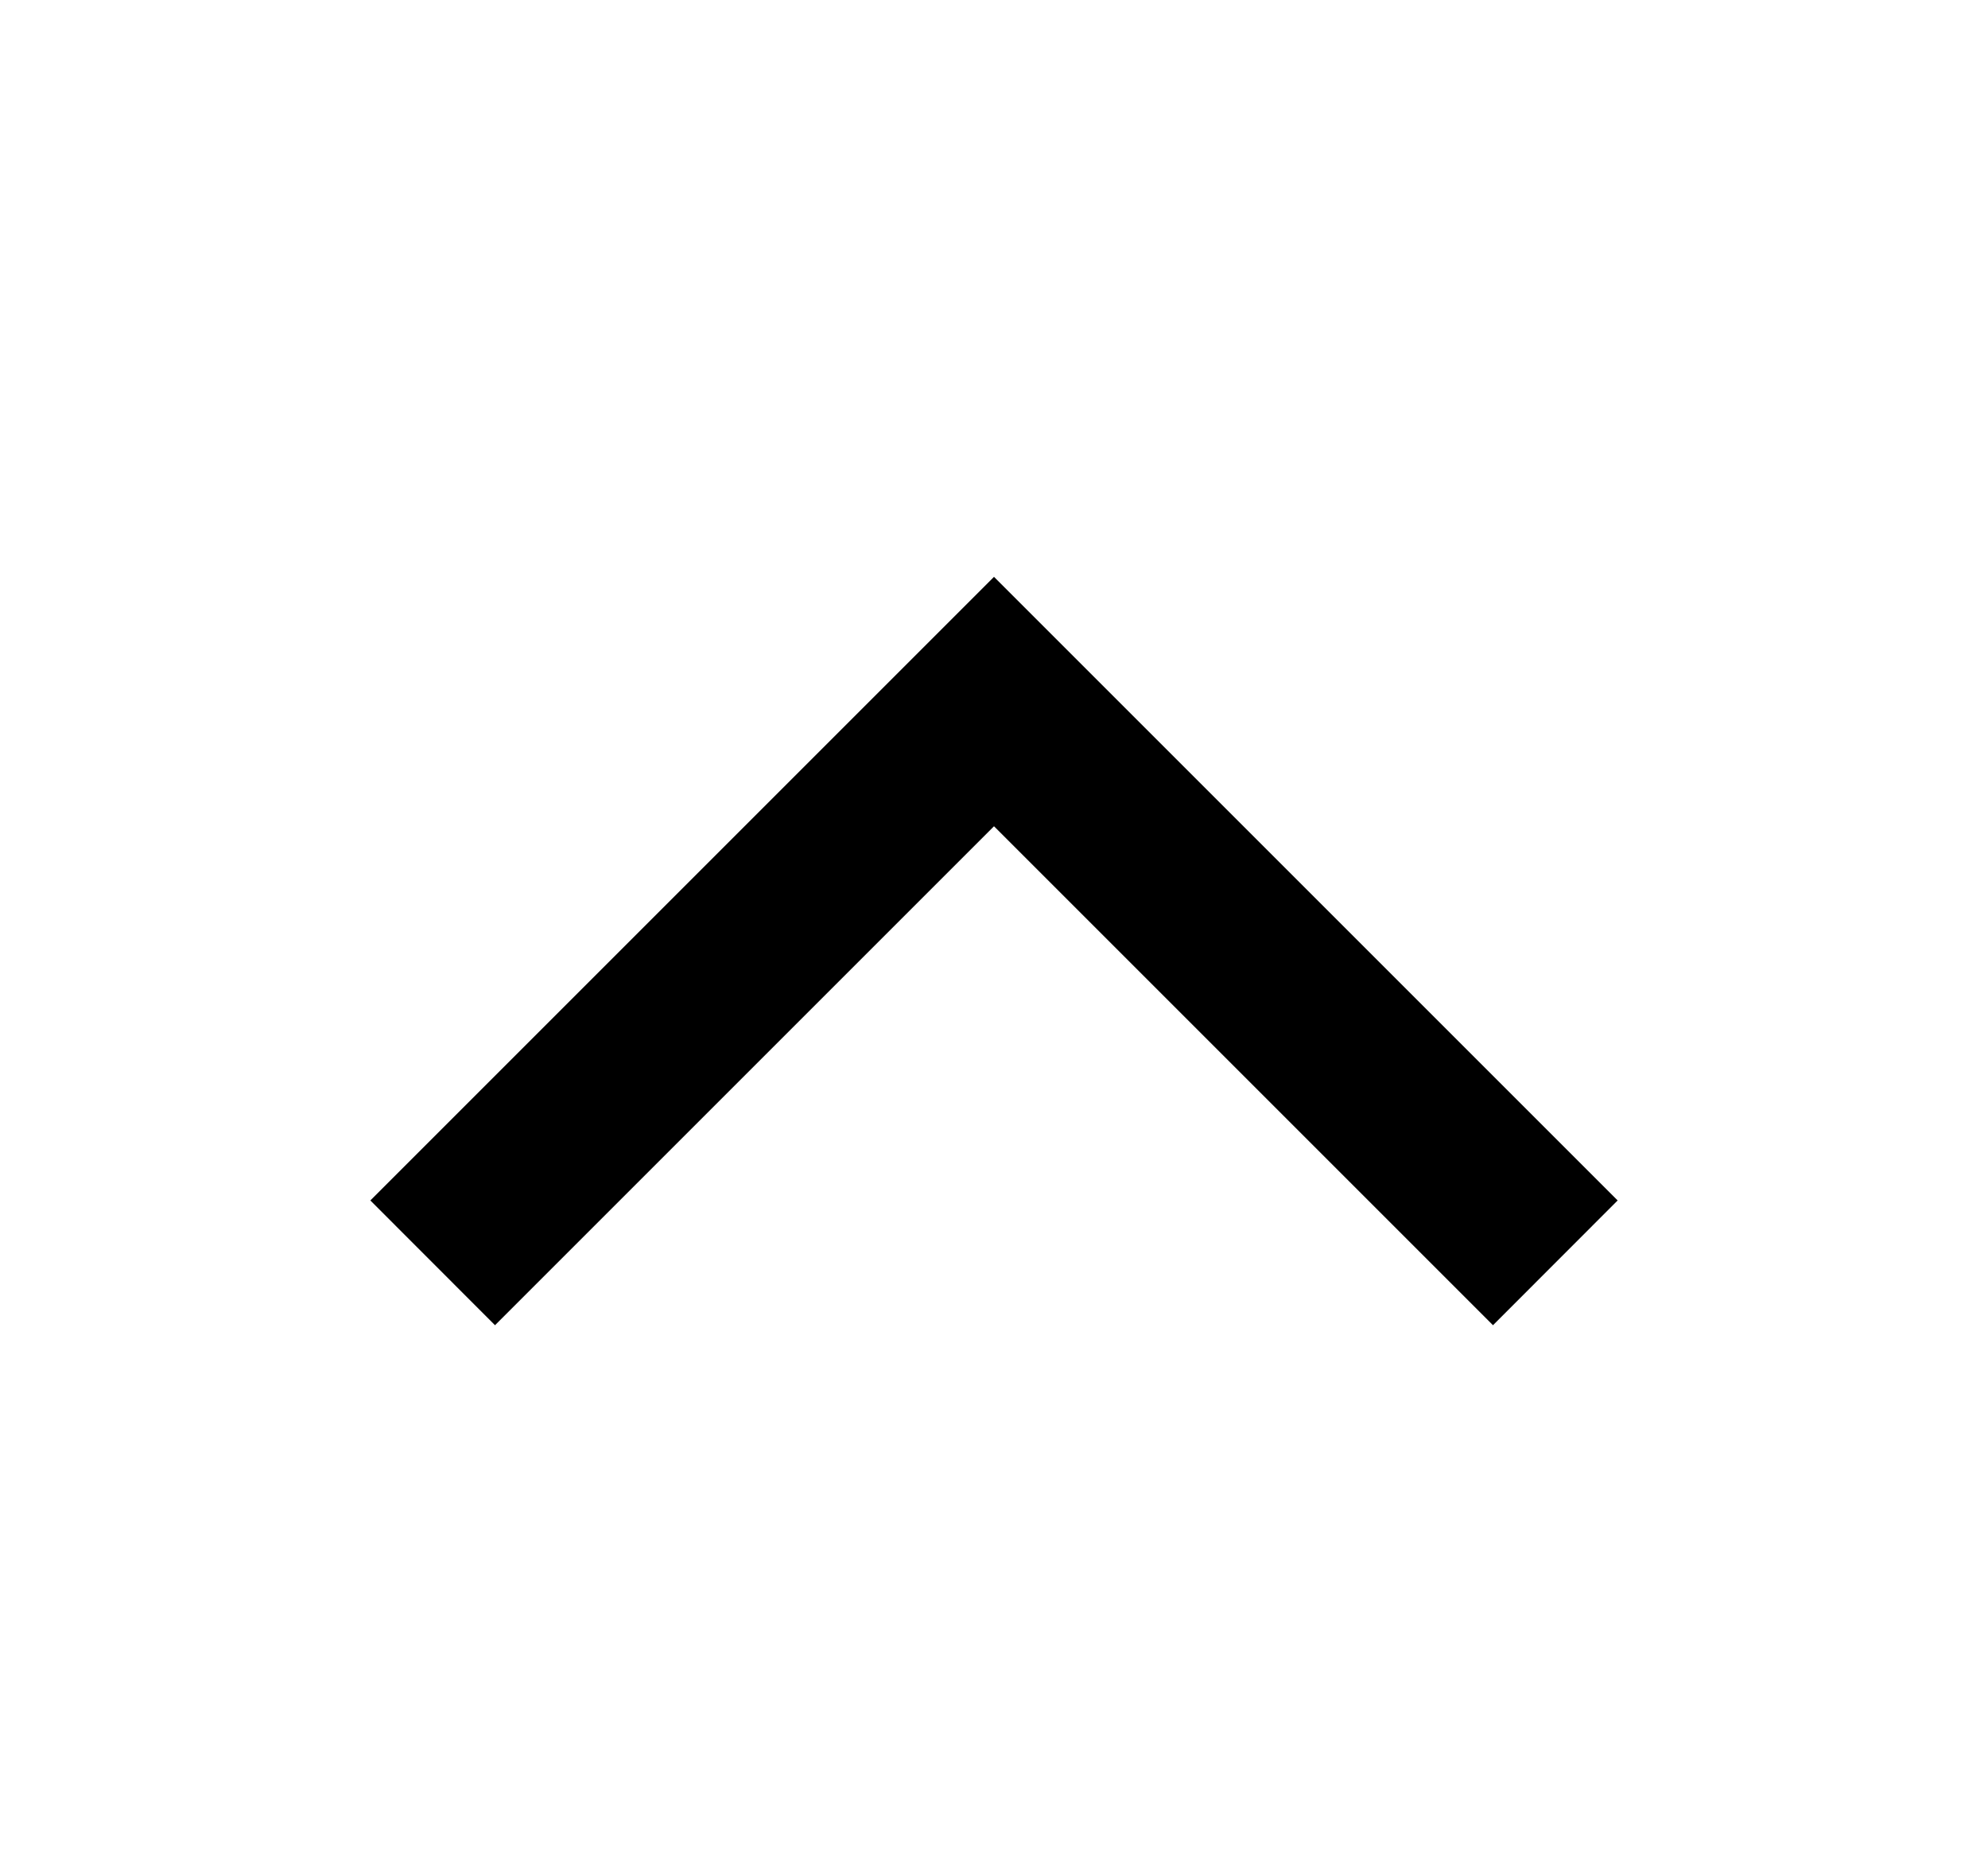 <svg width="17" height="16" viewBox="0 0 17 16" fill="none" xmlns="http://www.w3.org/2000/svg">
<path d="M8.5 4.933L3.167 10.266L4.233 11.333L8.5 7.066L12.767 11.333L13.833 10.266L8.5 4.933Z" fill="black"/>
</svg>
